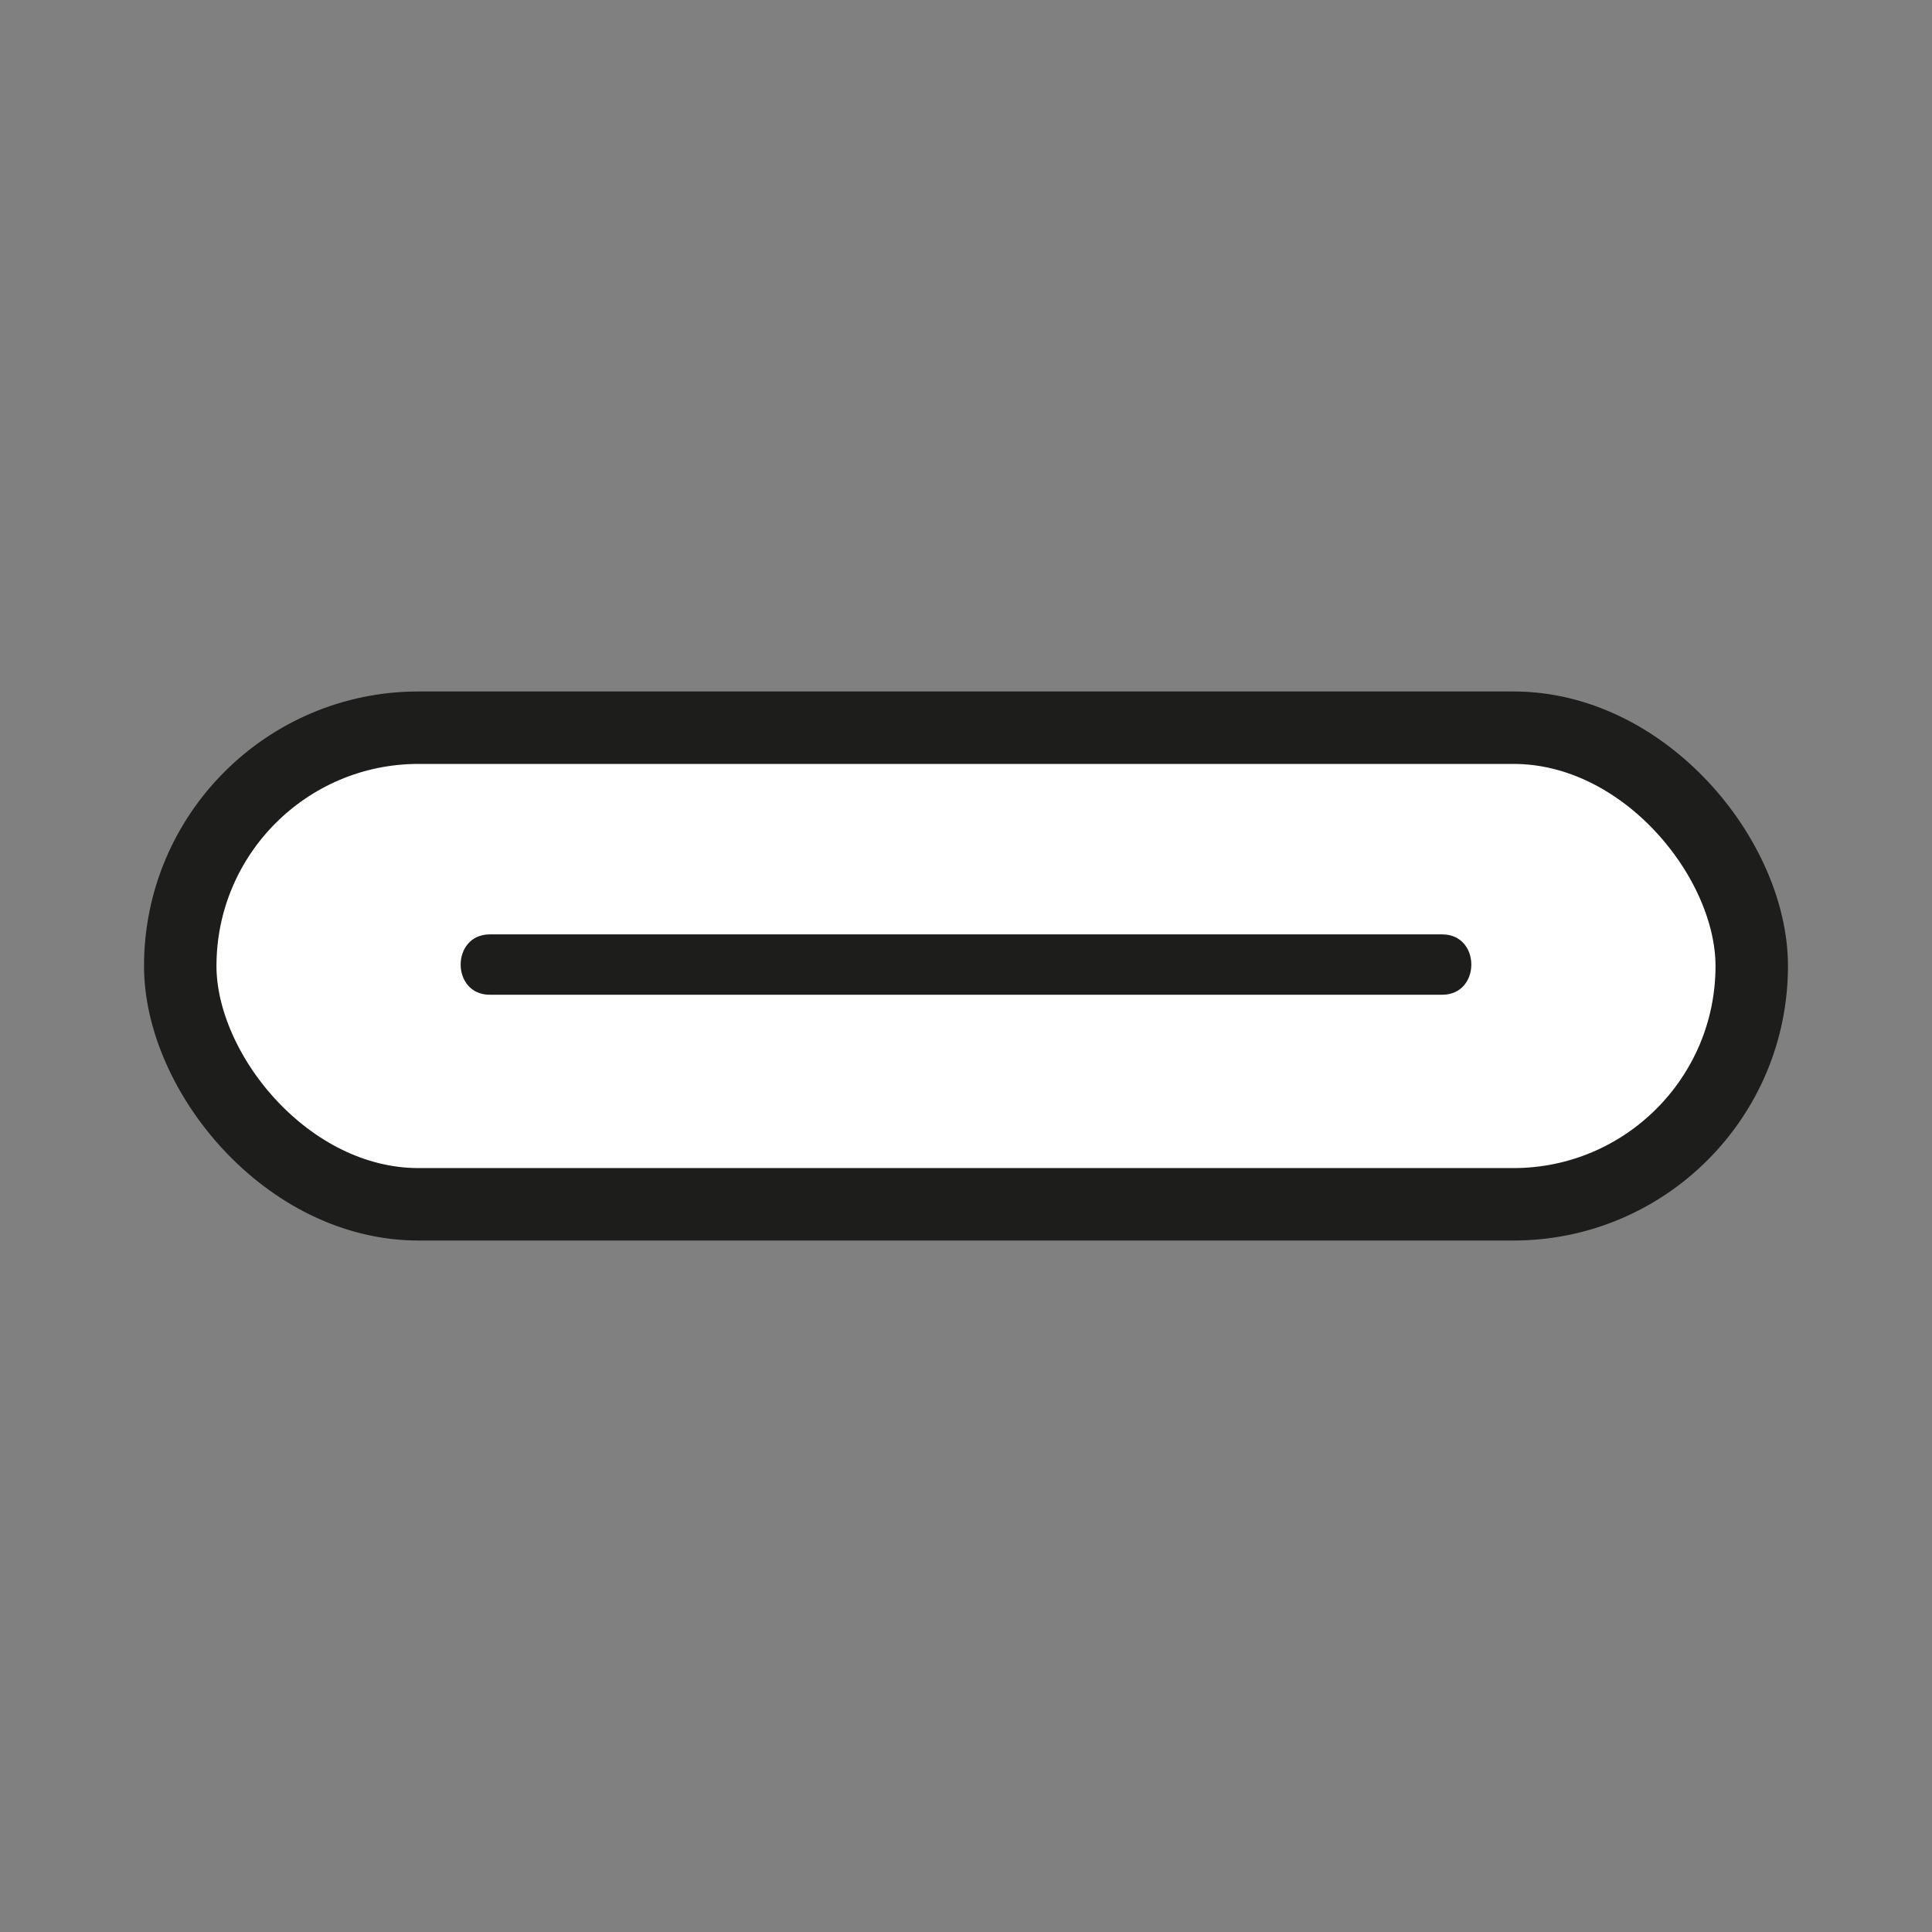 <svg viewBox="0 0 240 240" height="240" width="240" xmlns="http://www.w3.org/2000/svg" data-name="Ebene 1" id="Ebene_1">
  <rect x="0" y="0" width="240" height="240" fill="#808080" stroke="none"/>
  <defs>
    <style>
      .cls-1 {
        fill: #1d1d1b;
      }

      .cls-2 {
        fill: #fff;
        stroke: #1d1d1b;
        stroke-miterlimit: 10;
        stroke-width: 9px;
      }
    </style>
  </defs>
  <rect ry="29.603" rx="29.603" height="59.207" width="195.217" y="90.396" x="22.391" class="cls-2"></rect>
  <path d="M60.848,123.572h118.304c4.826,0,4.834-7.5,0-7.5H60.848c-4.826,0-4.834,7.5,0,7.5h0Z" class="cls-1"></path>
</svg>
